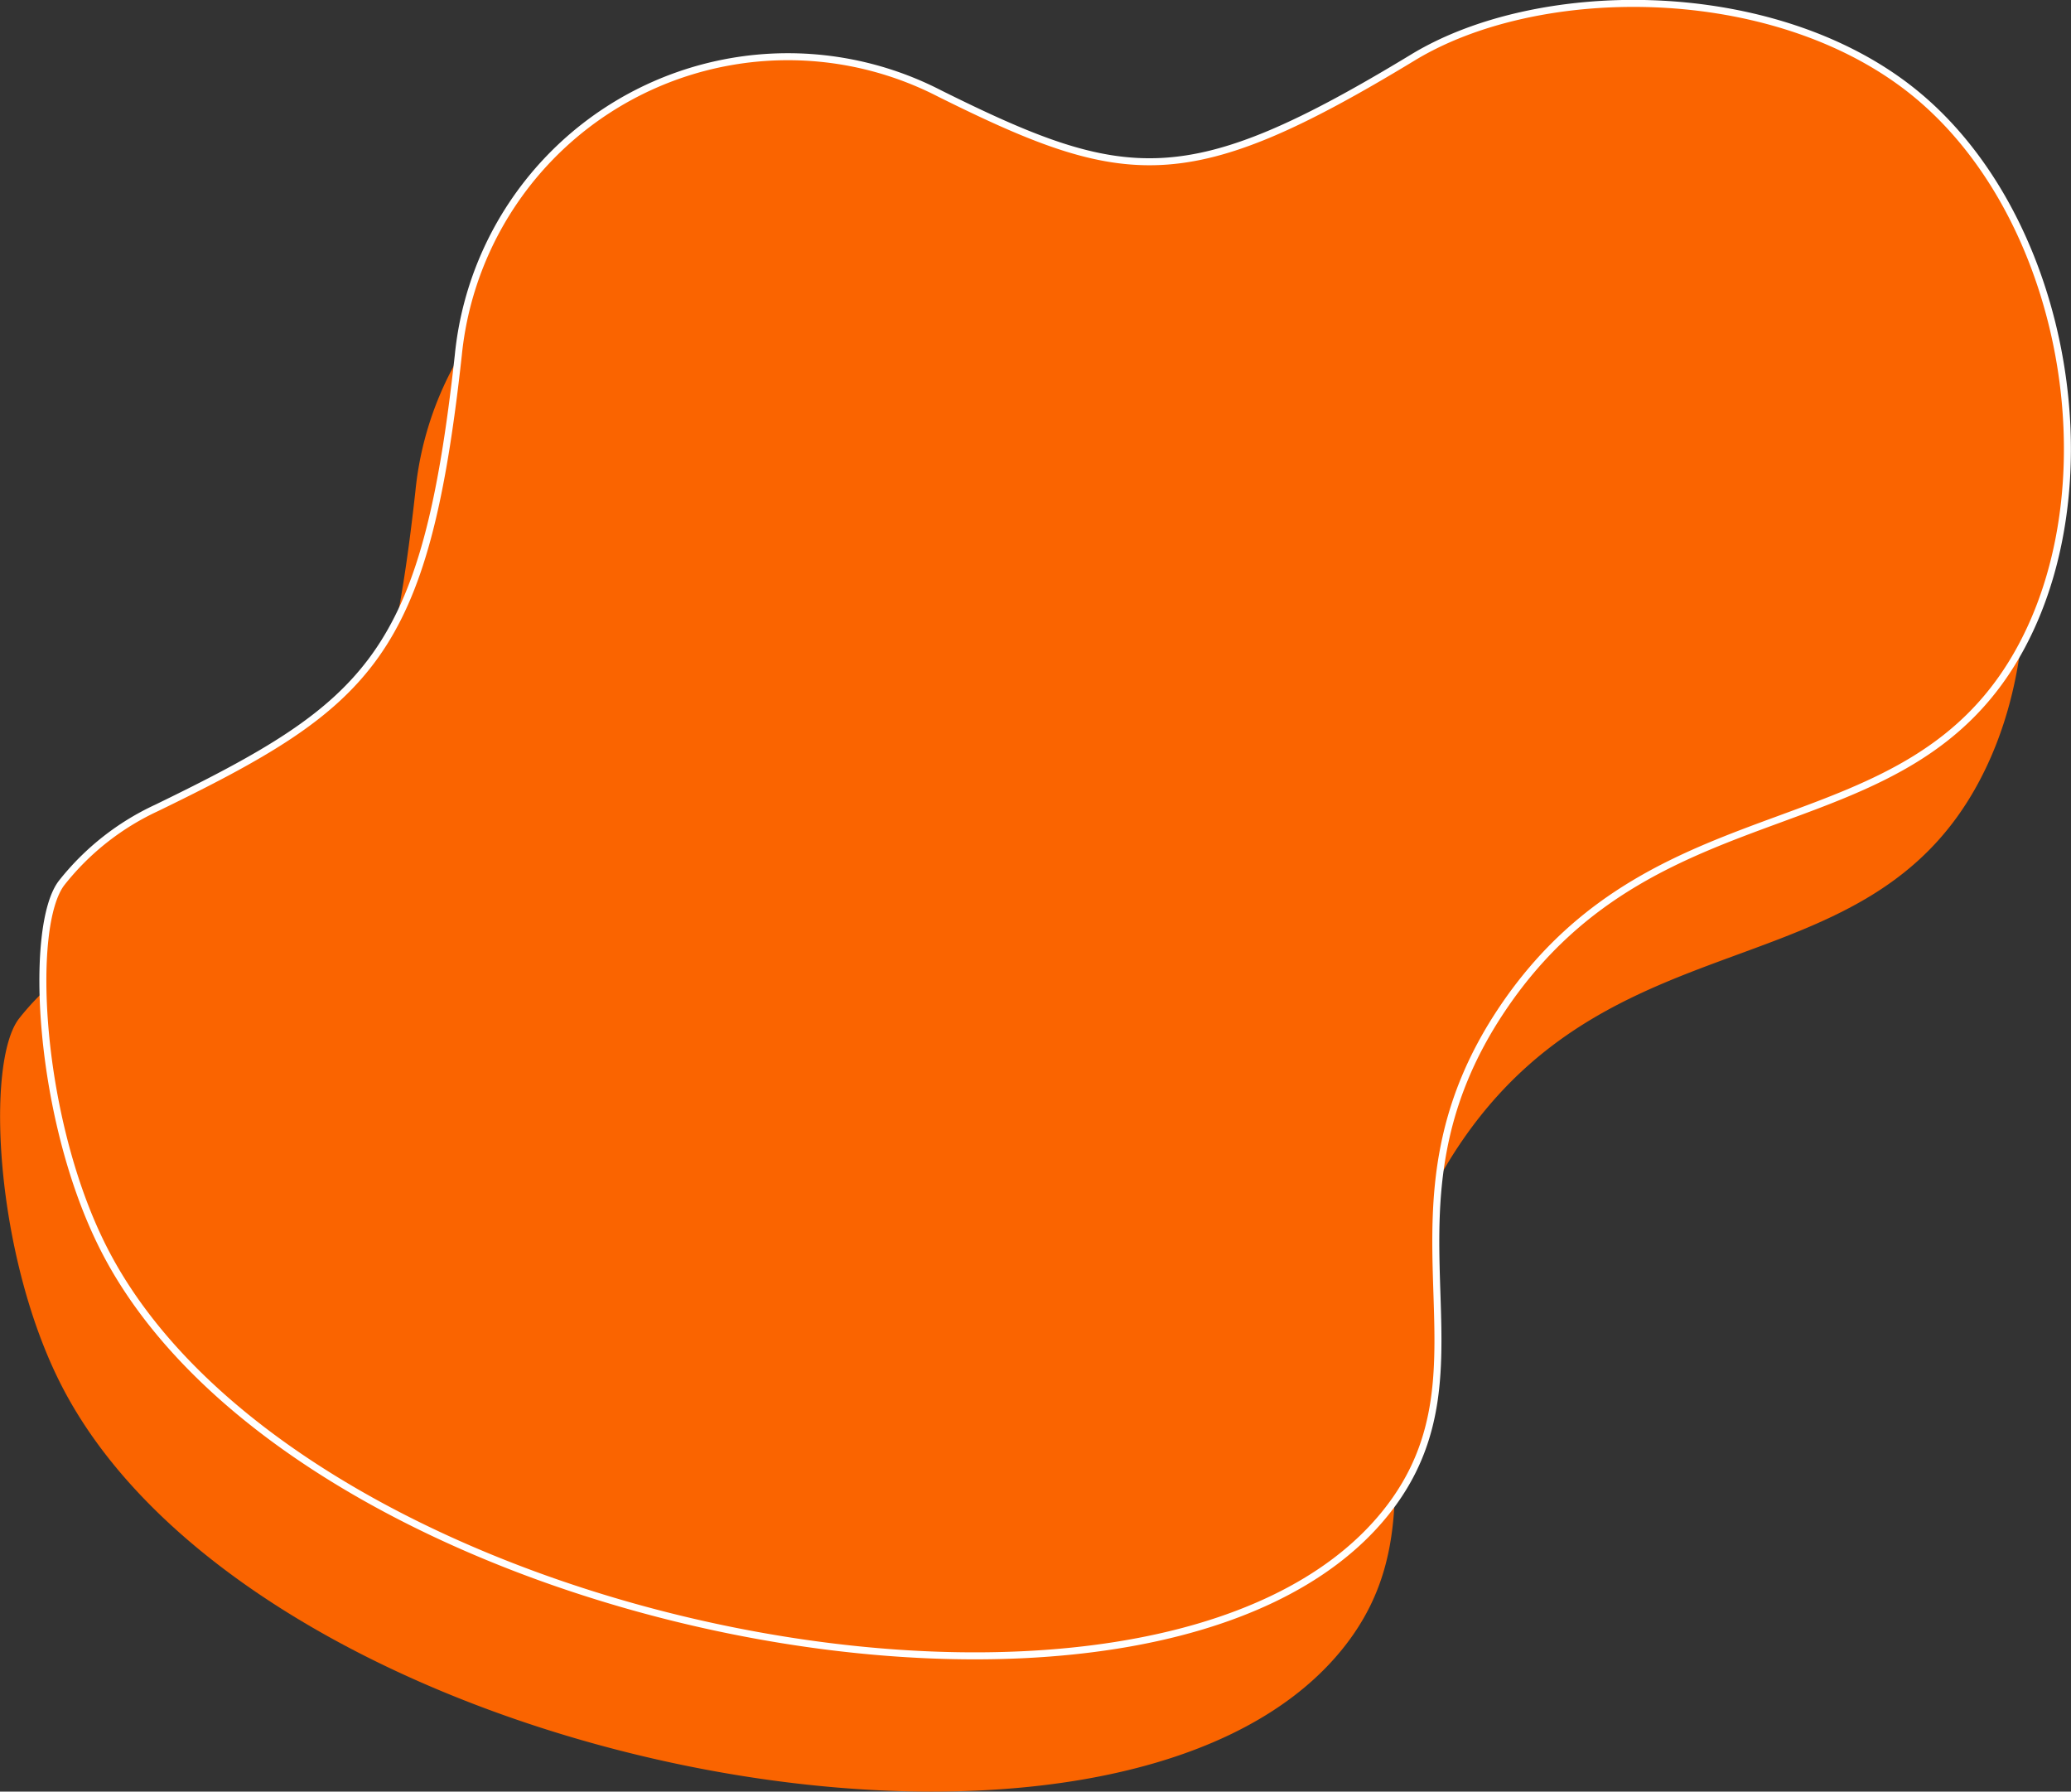 <svg xmlns="http://www.w3.org/2000/svg" viewBox="0 0 296.05 256.09"><rect x="0" y="0" width="296.05" height="256.09" fill="#333333" stroke="none"/><defs><style>.cls-1,.cls-2{fill:#fa6400;}.cls-2{stroke:#fff;stroke-miterlimit:10;}</style></defs><g id="Calque_2" data-name="Calque 2"><g id="Layer_1" data-name="Layer 1"><path class="cls-1" d="M8.77,198c-9.48-18.53-10.9-46.35-6-52.47a37.25,37.25,0,0,1,13.55-10.68C46.92,120,54.65,113.24,59.38,70.22a47.35,47.35,0,0,1,68.86-37.43c26.58,13.24,35.48,14.32,67.64-5.18,17.61-10.68,49.84-11,69.85,3.66,22.83,16.69,30.43,55.61,17.19,80.42-16,30.09-51.71,18.86-74,51.5-20.05,29.36-.11,51.53-17,72.49C159.21,276.3,36.61,252.42,8.77,198Z"/><path class="cls-2" d="M14.9,178.62C5.41,160.09,4,132.28,8.85,126.15a37.19,37.19,0,0,1,13.54-10.67C53,100.6,60.78,93.84,65.51,50.82a47.35,47.35,0,0,1,68.86-37.43C161,26.62,169.85,27.71,202,8.2c17.61-10.68,49.84-11,69.85,3.66,22.83,16.69,30.42,55.61,17.19,80.43-16,30.08-51.71,18.86-74,51.5-20.05,29.36-.11,51.52-17,72.49C165.34,256.9,42.74,233,14.9,178.62Z"/></g></g></svg>